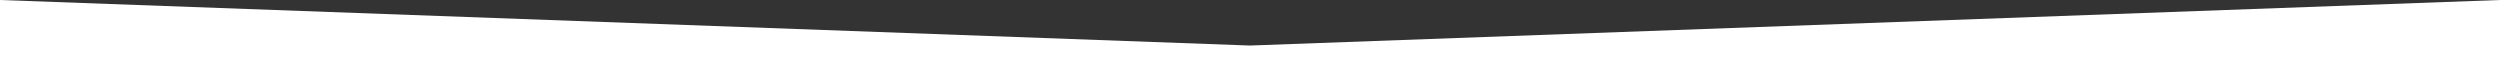 <?xml version="1.0" encoding="UTF-8"?> <svg xmlns="http://www.w3.org/2000/svg" width="1400" height="42" viewBox="0 0 1400 42" fill="none"><rect x="0" y="0" width="1400" height="42" fill="#333333" stroke="none"/> <path d="M0 0L700 25.5L1400 0V42H0V0Z" fill="white"></path> </svg> 